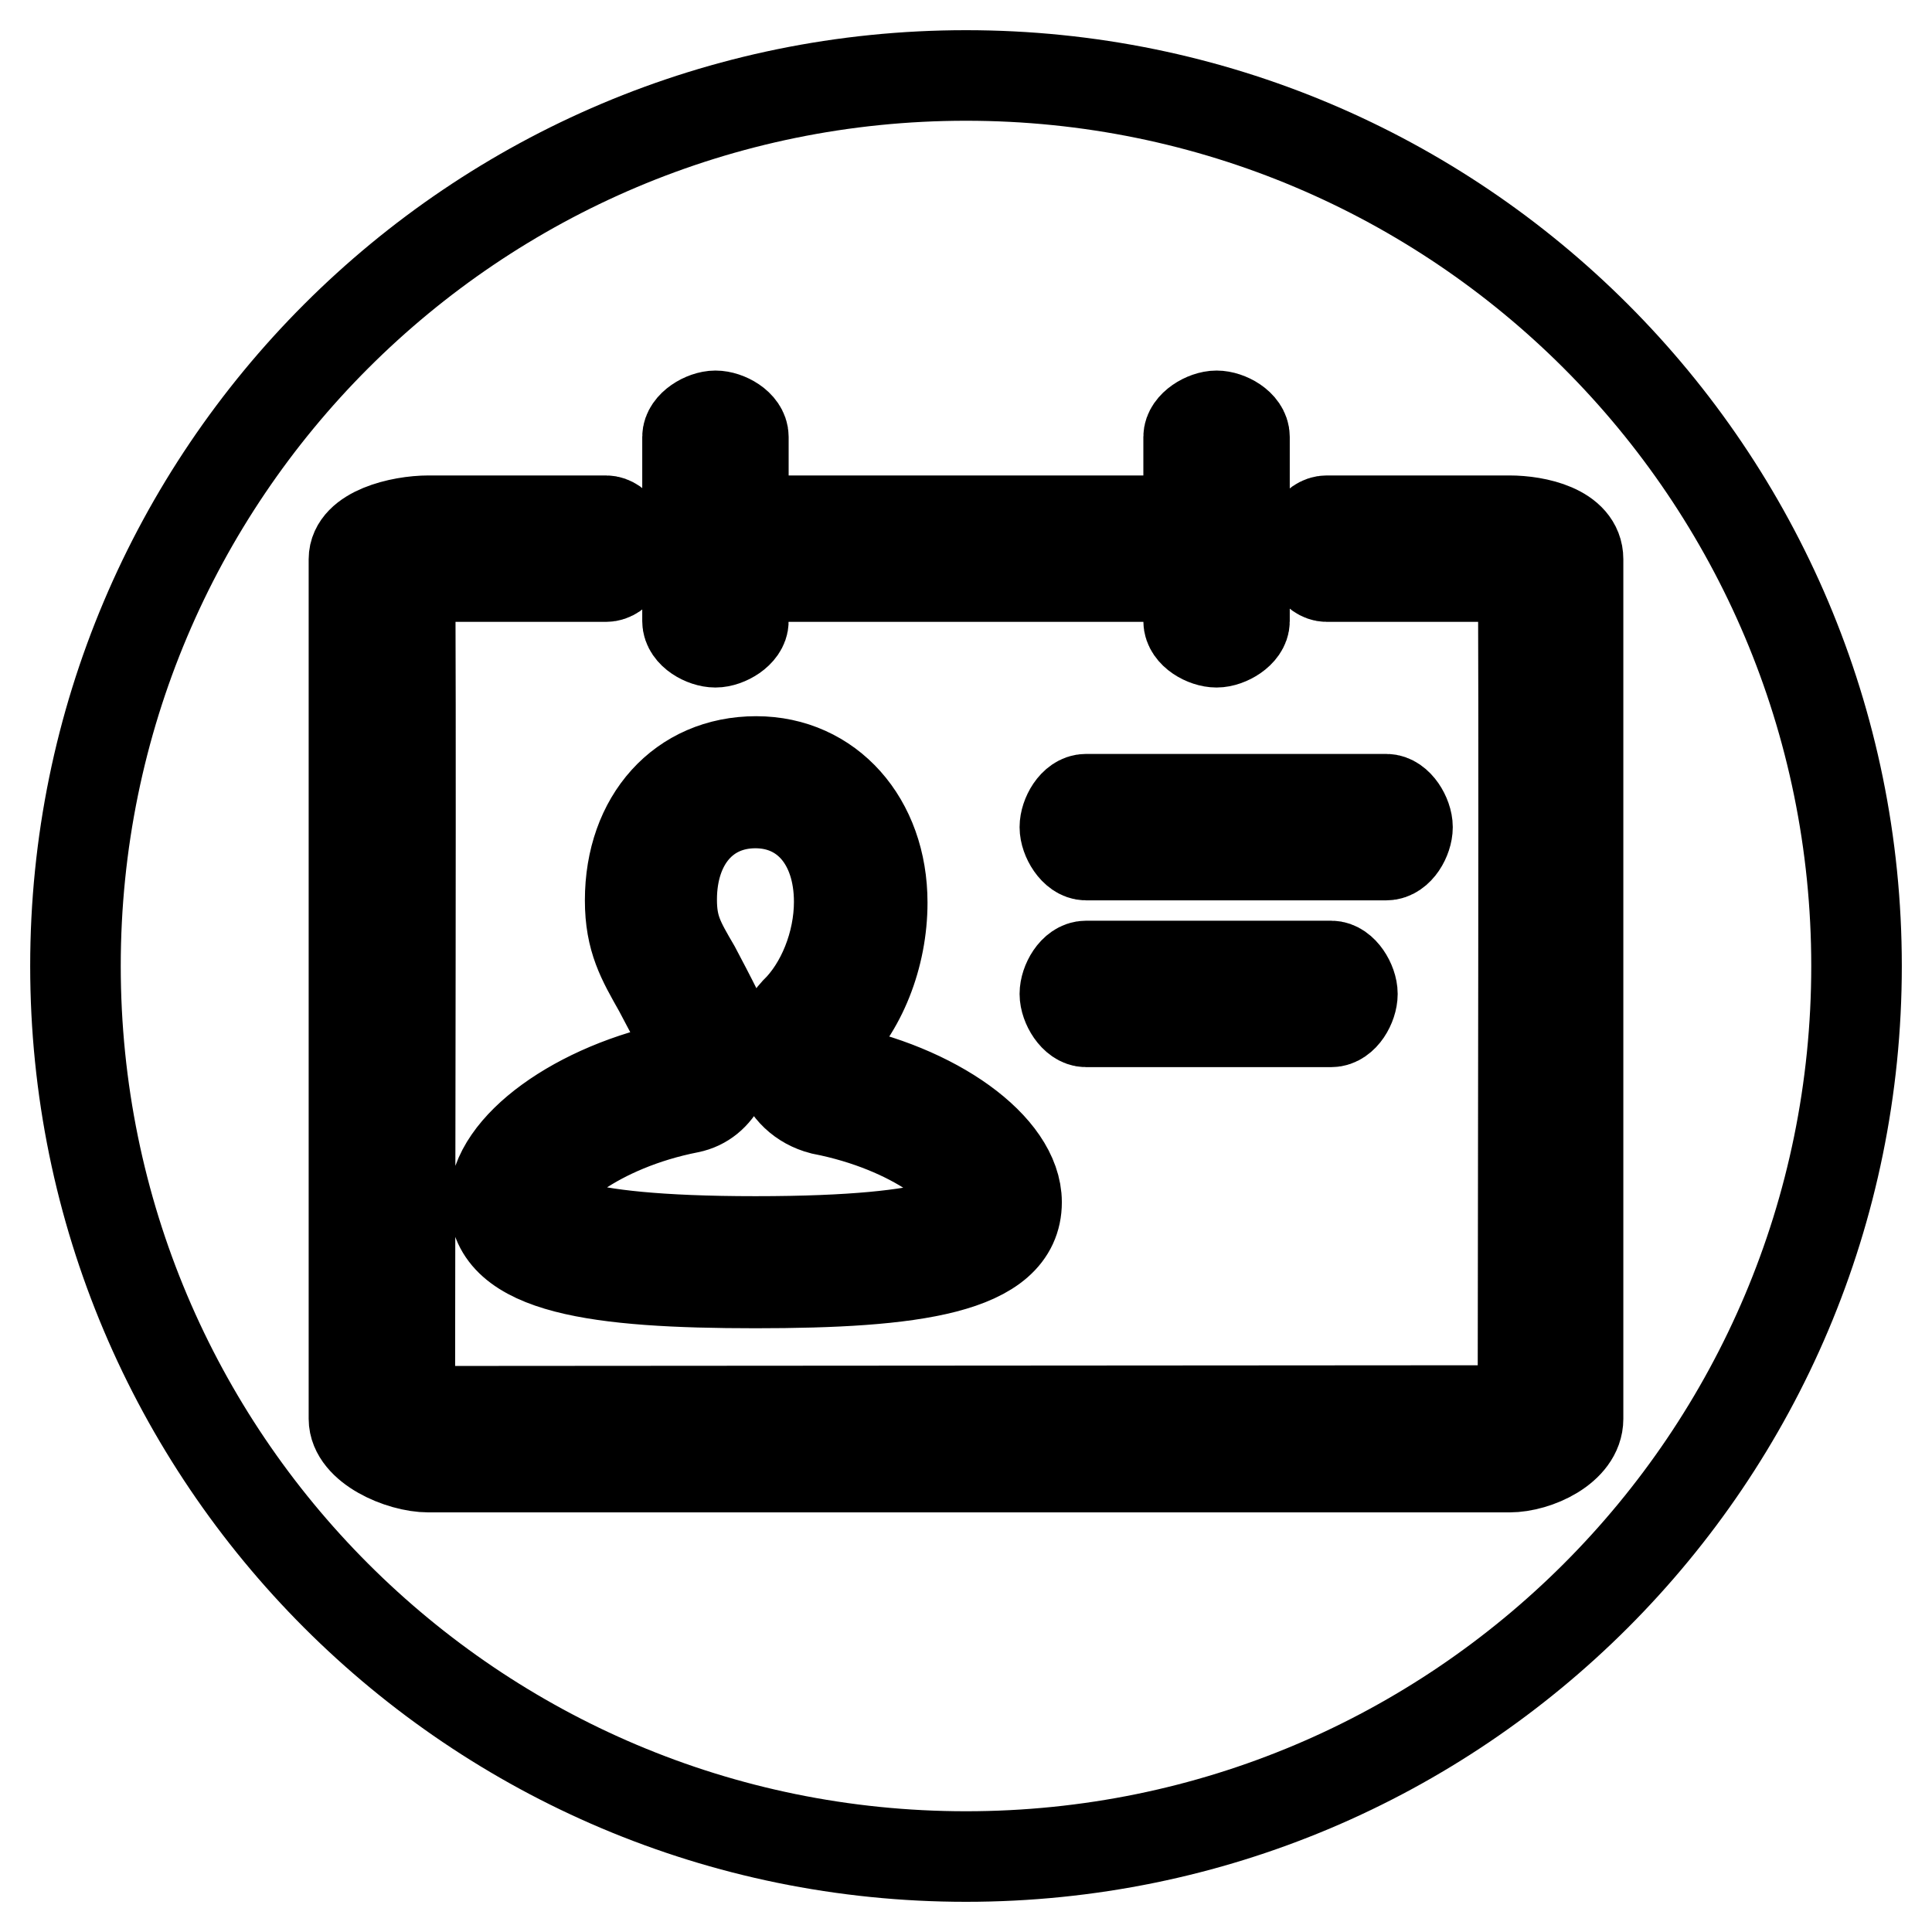 <?xml version="1.0" encoding="utf-8"?>
<!-- Svg Vector Icons : http://www.onlinewebfonts.com/icon -->
<!DOCTYPE svg PUBLIC "-//W3C//DTD SVG 1.1//EN" "http://www.w3.org/Graphics/SVG/1.1/DTD/svg11.dtd">
<svg version="1.1" xmlns="http://www.w3.org/2000/svg" xmlns:xlink="http://www.w3.org/1999/xlink" x="0px" y="0px" viewBox="0 0 256 256" enable-background="new 0 0 256 256" xml:space="preserve">
<g><g><path stroke-width="12" fill-opacity="0" stroke="#000000"  d="M95.2,134.3c0,0.1,0.1,0.2,0.1,0.4c1.3,3,1.5,6.2,0.4,8.6c-0.9,1.8-2.4,3.1-4.4,3.5c-12.2,2.4-20.2,9.1-20.2,12.4c0,1.6,2.8,5.3,29,5.3c26.2,0,29-3.6,29-5.2c0-3.4-7.9-9.9-20.2-12.3c-2.7-0.7-4.7-2.6-5.5-5.2c-0.8-2.7,0-5.5,2-7.7c3.5-3.4,5.8-9.1,5.8-14.6c0-7.9-4.5-13.1-11.1-13.1c-6.7,0-11.1,5.2-11.1,12.8c0,3.8,1,5.5,3.1,9.1C93,130,94,131.9,95.2,134.3z"/><path stroke-width="12" fill-opacity="0" stroke="#000000"  d="M128,10C62.8,10,10,62.8,10,128c0,65.2,52.8,118,118,118c65.2,0,118-52.8,118-118C246,62.8,193.2,10,128,10z M157.5,57.9c0-1.5,2.2-2.8,3.7-2.8c1.5,0,3.7,1.2,3.7,2.8v24.4c0,1.5-2.2,2.8-3.7,2.8c-1.5,0-3.7-1.2-3.7-2.8V57.9z M143.9,113.3c-1.5,0-2.8-2.2-2.8-3.7s1.2-3.7,2.8-3.7h39.8c1.5,0,2.8,2.2,2.8,3.7s-1.2,3.7-2.8,3.7H143.9z M179.2,131.7c0,1.5-1.2,3.7-2.8,3.7h-32.5c-1.5,0-2.8-2.2-2.8-3.7c0-1.5,1.2-3.7,2.8-3.7h32.5C177.9,128,179.2,130.2,179.2,131.7z M104.1,69h47.7c1.5,0,2.8,2.2,2.8,3.7s-1.2,3.7-2.8,3.7h-47.7c-1.5,0-2.8-2.2-2.8-3.7S102.6,69,104.1,69z M91.1,57.9c0-1.5,2.2-2.8,3.7-2.8s3.7,1.2,3.7,2.8v24.4c0,1.5-2.2,2.8-3.7,2.8s-3.7-1.2-3.7-2.8V57.9z M100.2,100.9c9.7,0,16.7,7.9,16.7,18.7c0,7.1-2.8,14.2-7.4,18.5c-0.8,0.8-0.7,1.8-0.6,2.2c0.2,0.7,0.7,1.2,1.3,1.3c13.7,2.6,24.5,10.4,24.5,17.7c0,8.9-13.8,10.7-34.6,10.7c-20.8,0-34.6-1.8-34.6-10.8c0-7.2,11-15.2,24.6-17.9c0.2,0,0.4-0.2,0.6-0.5c0.4-0.8,0.3-2.3-0.5-4.1c0-0.1-0.1-0.2-0.1-0.3c-1.1-2.1-2-3.8-2.8-5.3c-2.2-3.9-3.8-6.6-3.8-11.8C83.5,108.5,90.3,100.9,100.2,100.9z M209.1,188c0,3.9-5.5,6.4-9.1,6.4H56.8c-3.8,0-9.9-2.7-9.9-6.4V74.1c0-3.6,6.1-5.1,9.9-5.1h23.5c1.5,0,2.8,2.2,2.8,3.7s-1.2,3.7-2.8,3.7h-26c0.2,5.7,0,92.4,0,110.6l147.5-0.1c0-11.4,0.2-108,0-110.5h-26c-1.5,0-2.8-2.2-2.8-3.7s1.2-3.7,2.8-3.7H200c3.6,0,9.1,1.2,9.1,5.1V188z"/></g></g>
</svg>